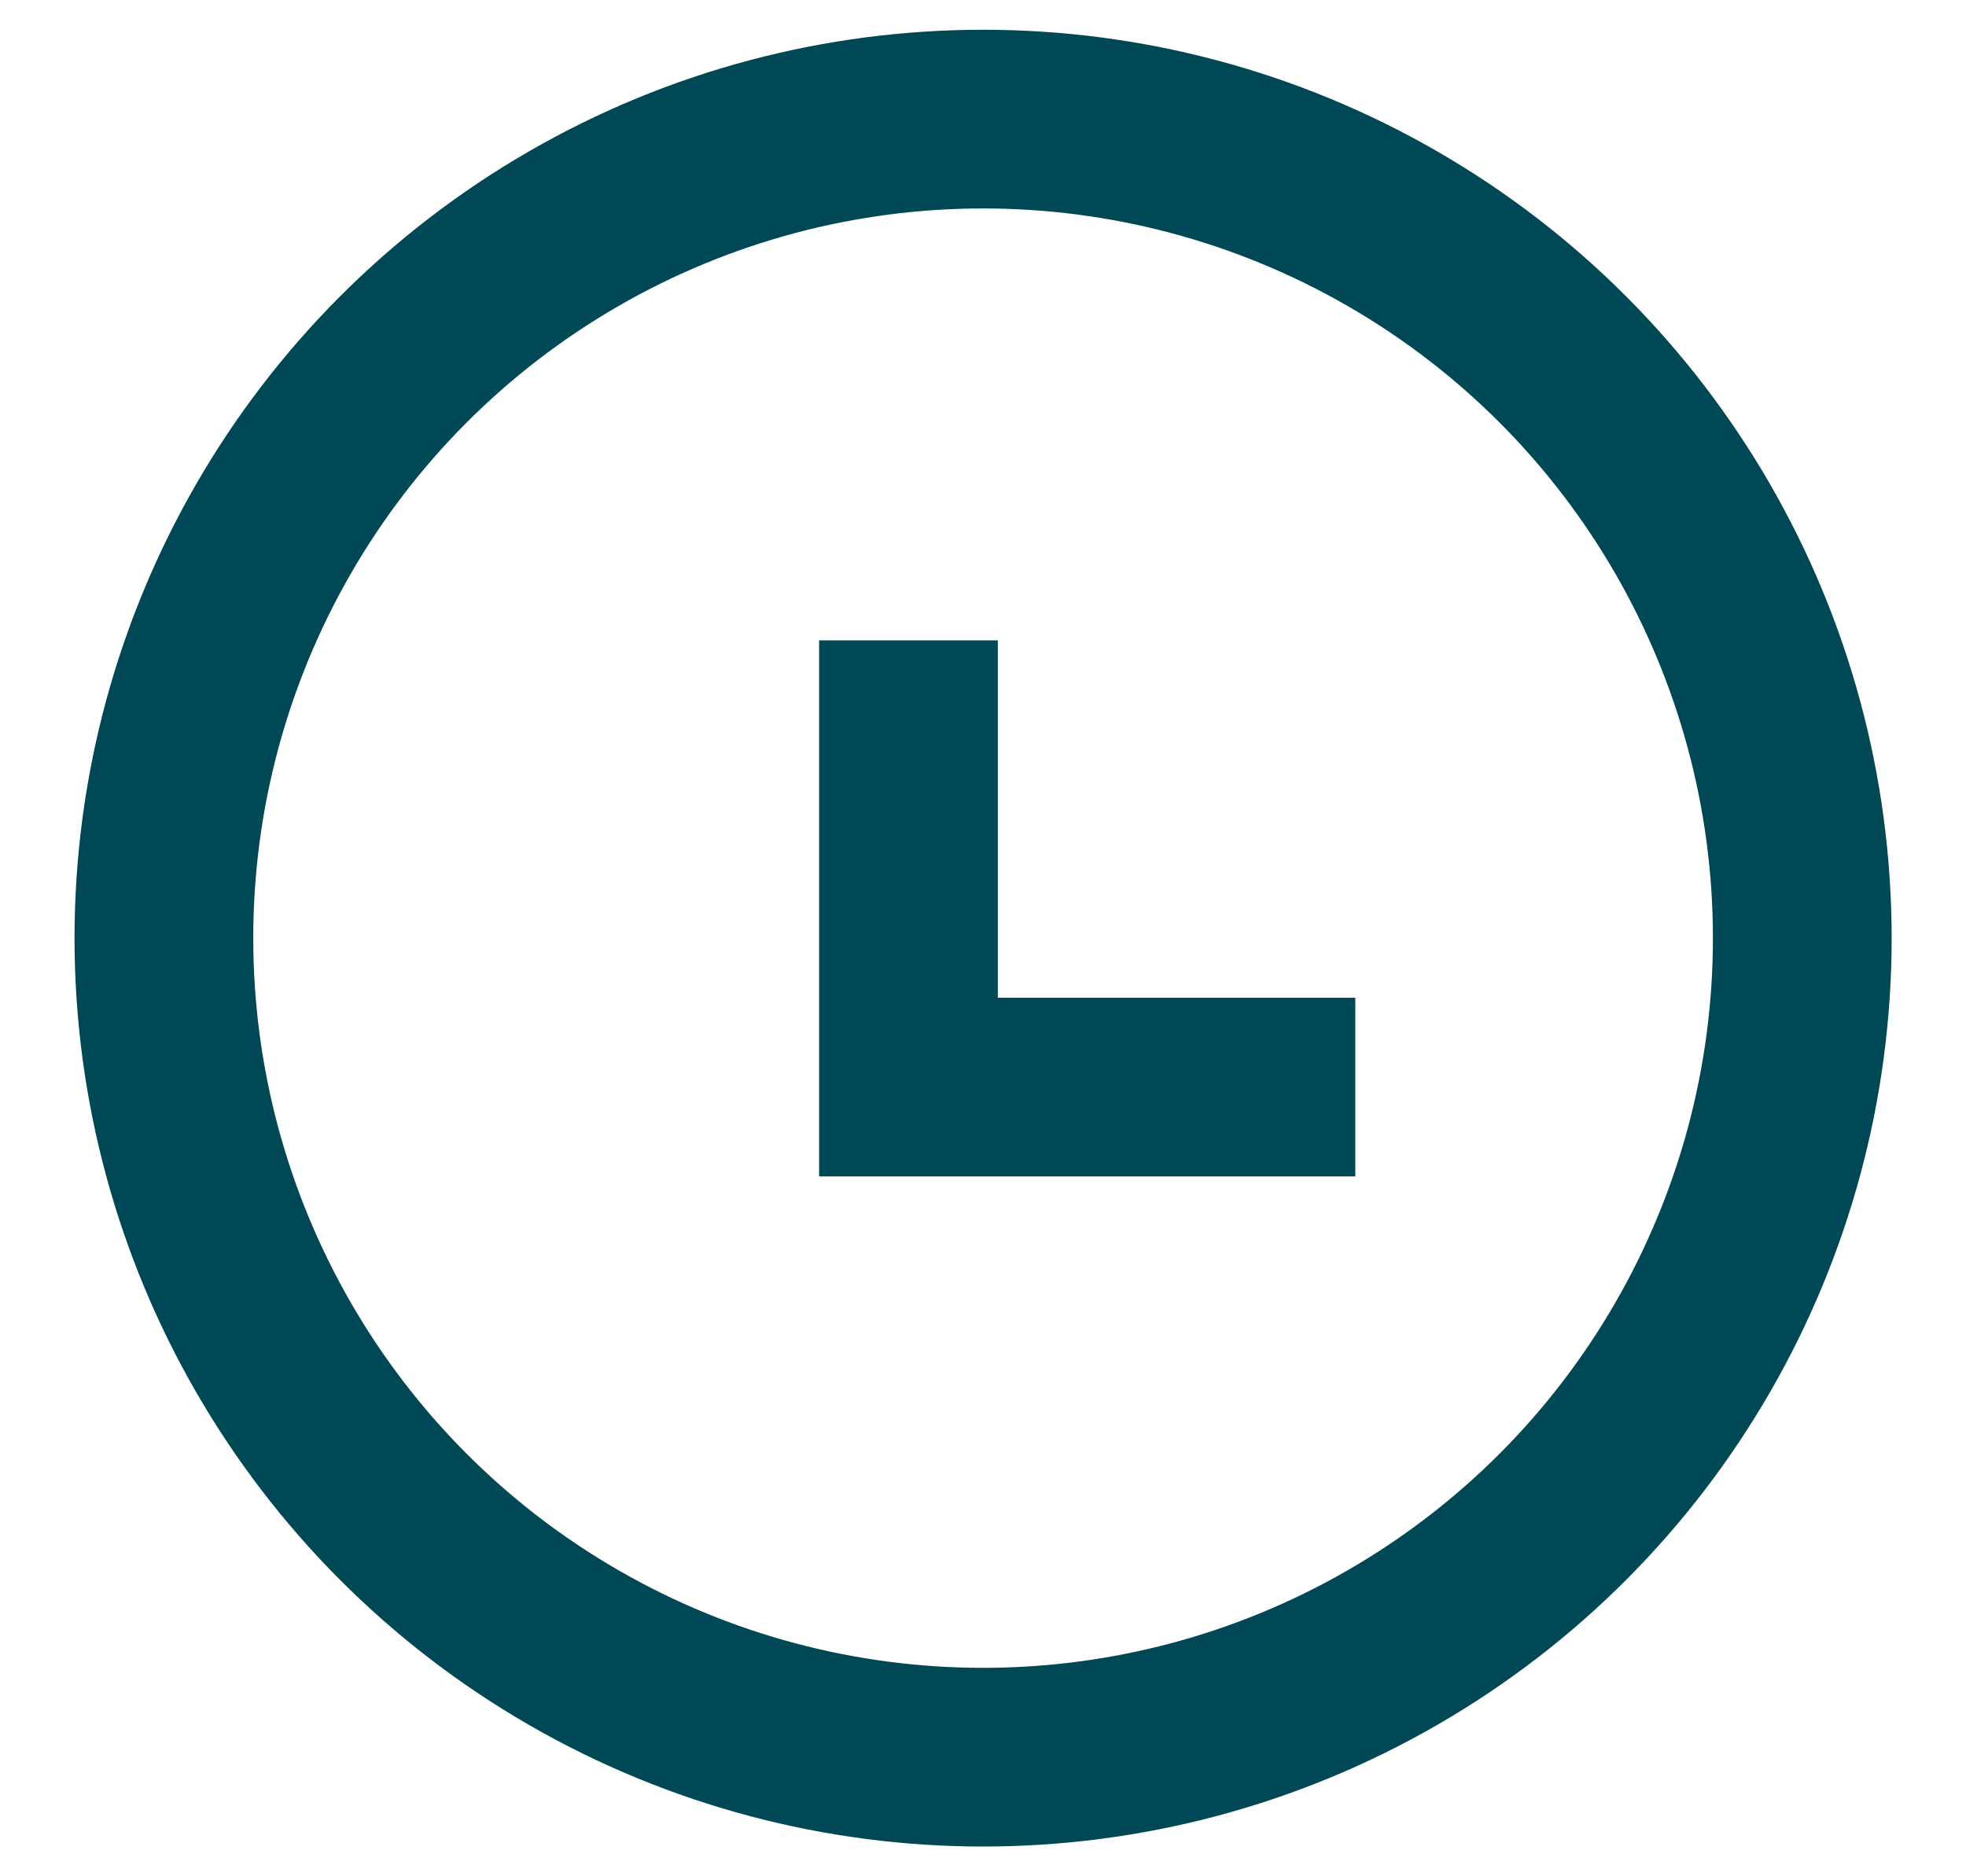 <svg width="22" height="21" viewBox="0 0 22 21" fill="none" xmlns="http://www.w3.org/2000/svg">
<circle cx="11.001" cy="10.5" r="9.167" stroke="#004855" stroke-width="2"/>
<path d="M10.166 7.167V12.167H15.166" stroke="#004855" stroke-width="2"/>
</svg>
